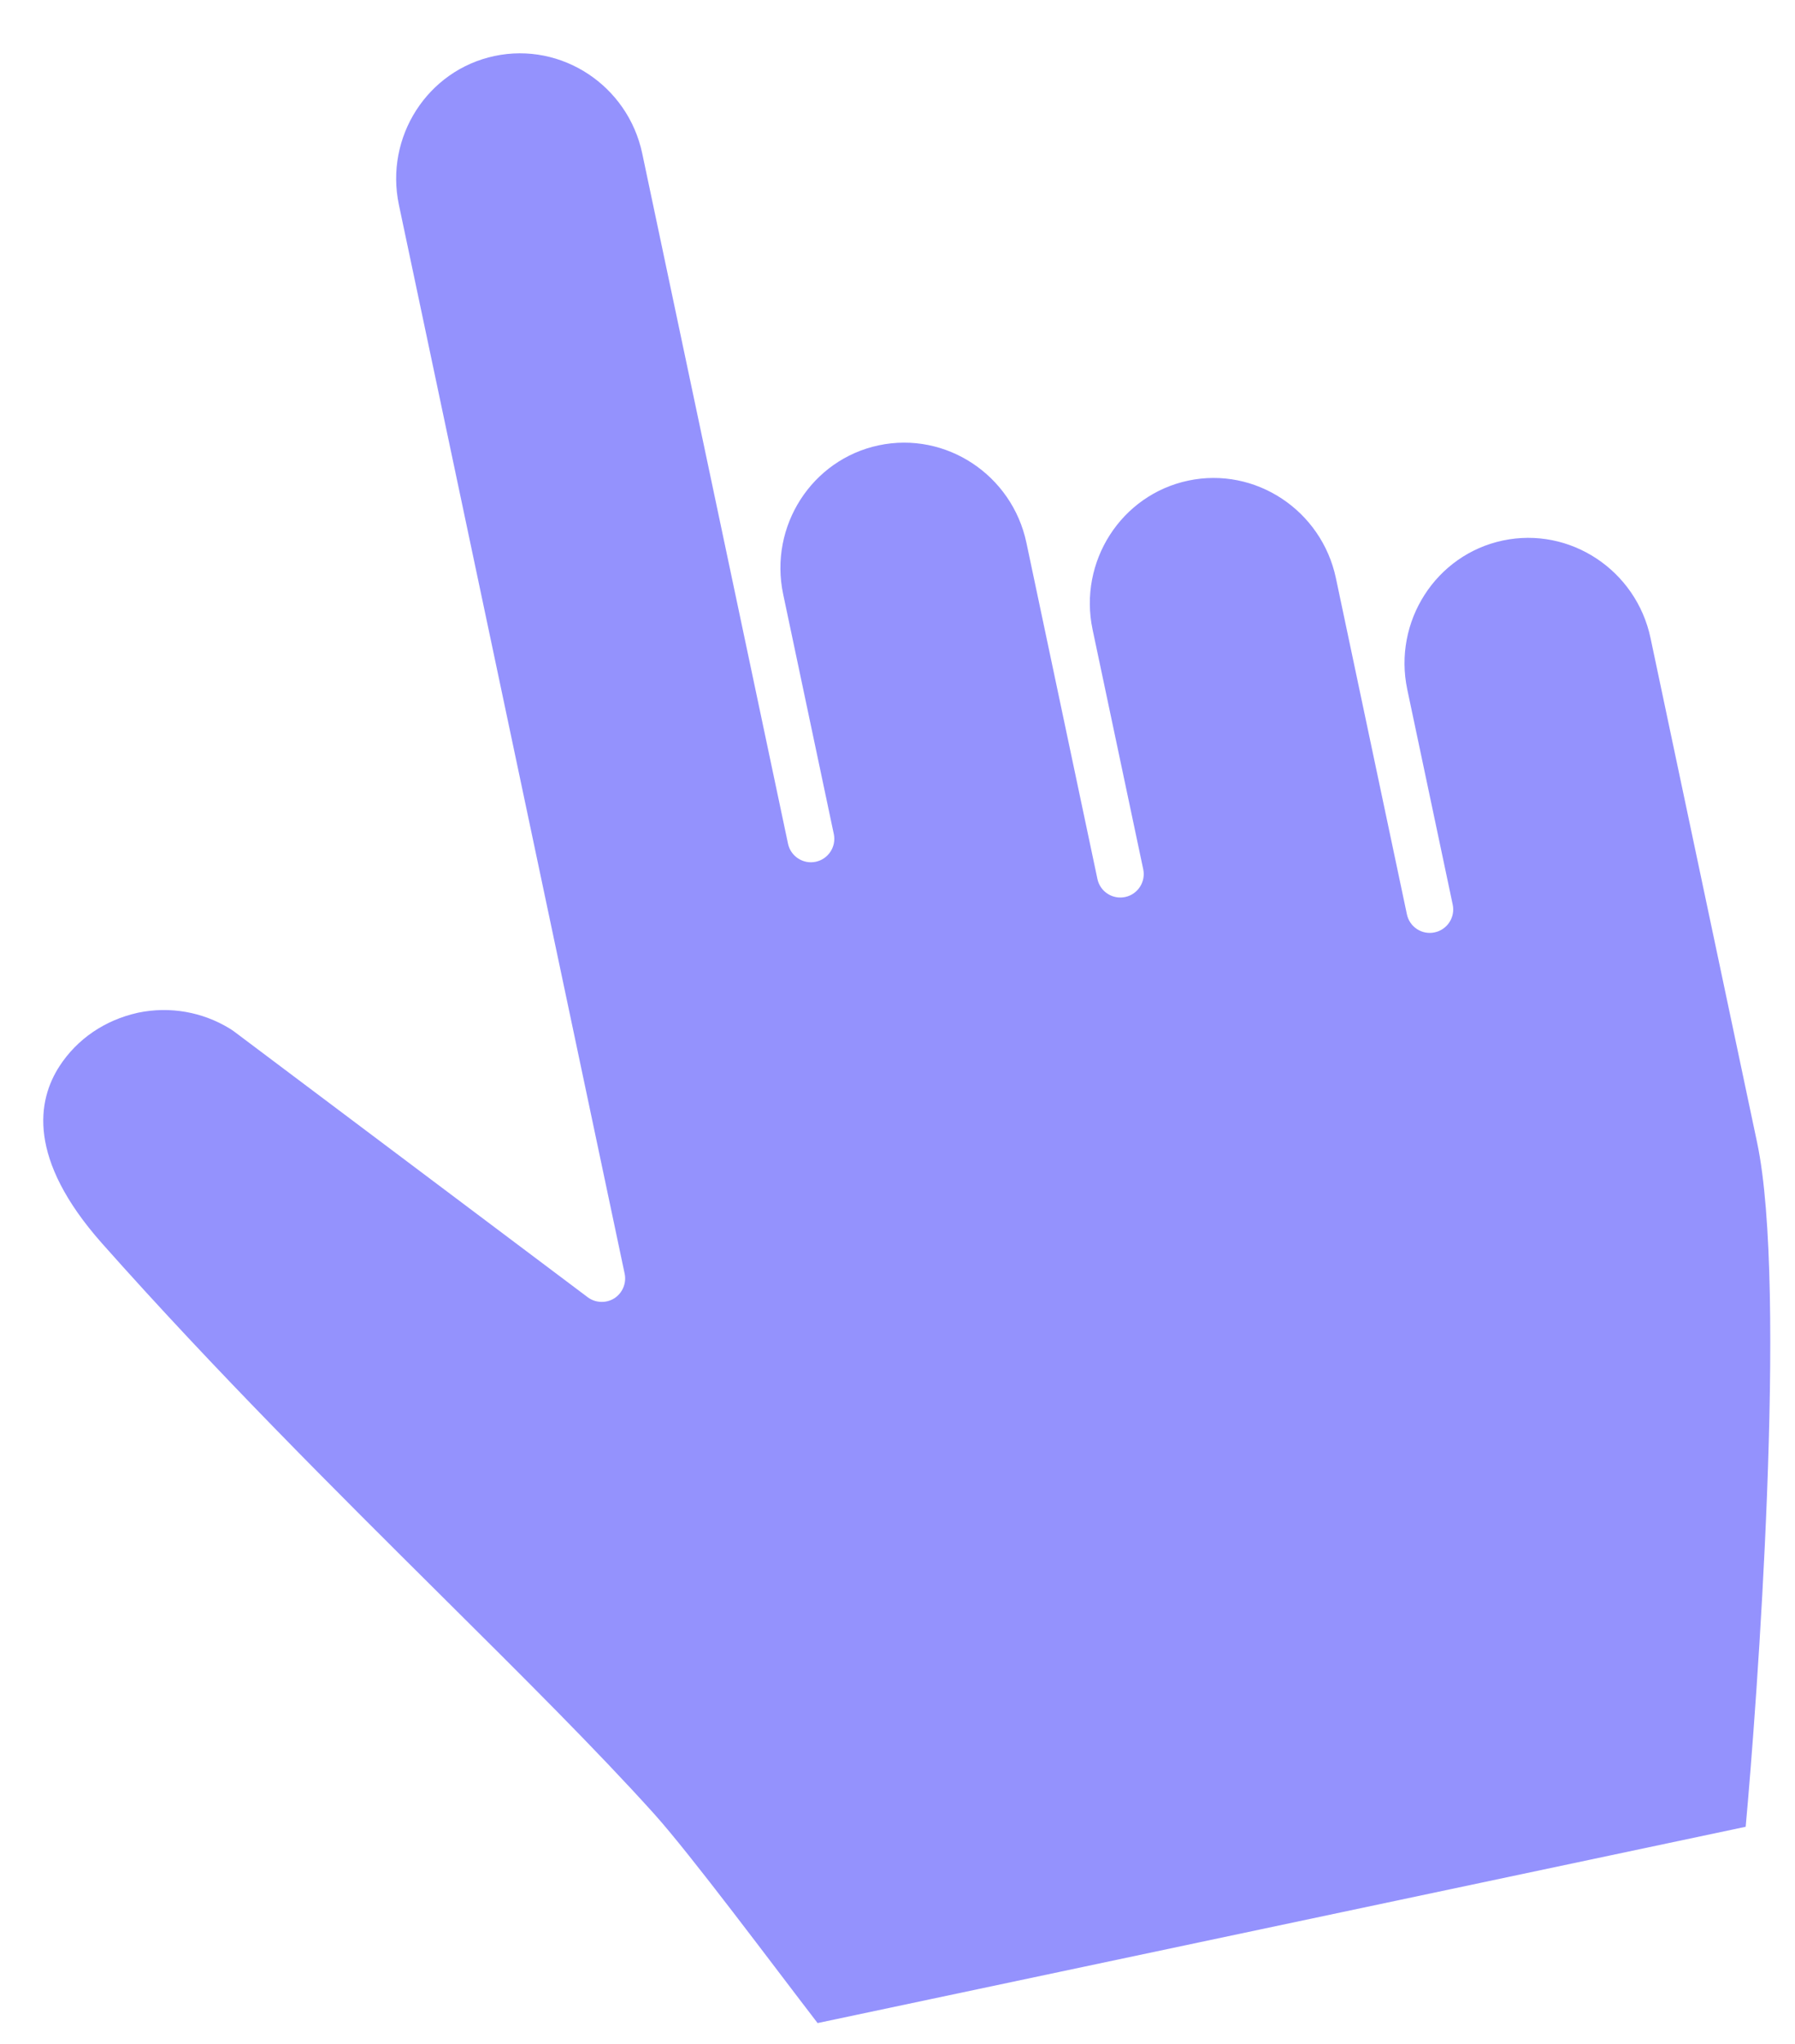 <svg width="29" height="33" viewBox="0 0 29 33" fill="none" xmlns="http://www.w3.org/2000/svg">
<path d="M28.203 29.495C28.382 27.548 28.883 20.793 28.388 18.448L26.666 10.302C26.434 9.205 25.364 8.498 24.28 8.727C23.197 8.956 22.504 10.036 22.736 11.133L23.47 14.606C23.513 14.81 23.382 15.011 23.178 15.054C22.974 15.098 22.773 14.967 22.73 14.763L21.583 9.335C21.351 8.238 20.28 7.531 19.197 7.76C18.113 7.989 17.42 9.068 17.652 10.166L18.47 14.035C18.513 14.239 18.382 14.44 18.178 14.483C17.974 14.526 17.773 14.396 17.73 14.192L16.583 8.764C16.351 7.667 15.281 6.961 14.197 7.19C13.114 7.419 12.421 8.498 12.653 9.595L13.471 13.466C13.514 13.669 13.383 13.871 13.179 13.914C12.975 13.957 12.774 13.826 12.731 13.622L10.376 2.478C10.144 1.381 9.073 0.675 7.99 0.904C6.906 1.133 6.213 2.212 6.445 3.309L10.092 20.565C10.124 20.718 10.057 20.878 9.925 20.962C9.794 21.046 9.618 21.038 9.495 20.945L3.779 16.652L3.713 16.608C3.27 16.337 2.745 16.245 2.235 16.35L2.222 16.353C1.693 16.471 1.246 16.776 0.962 17.213C0.605 17.762 0.433 18.704 1.646 20.073C3.489 22.149 5.43 24.076 7.15 25.784C8.429 27.054 9.637 28.253 10.566 29.284C11.16 29.943 12.486 31.725 13.209 32.664L28.202 29.495L28.203 29.495Z" fill="#9492FD"/>
</svg>
